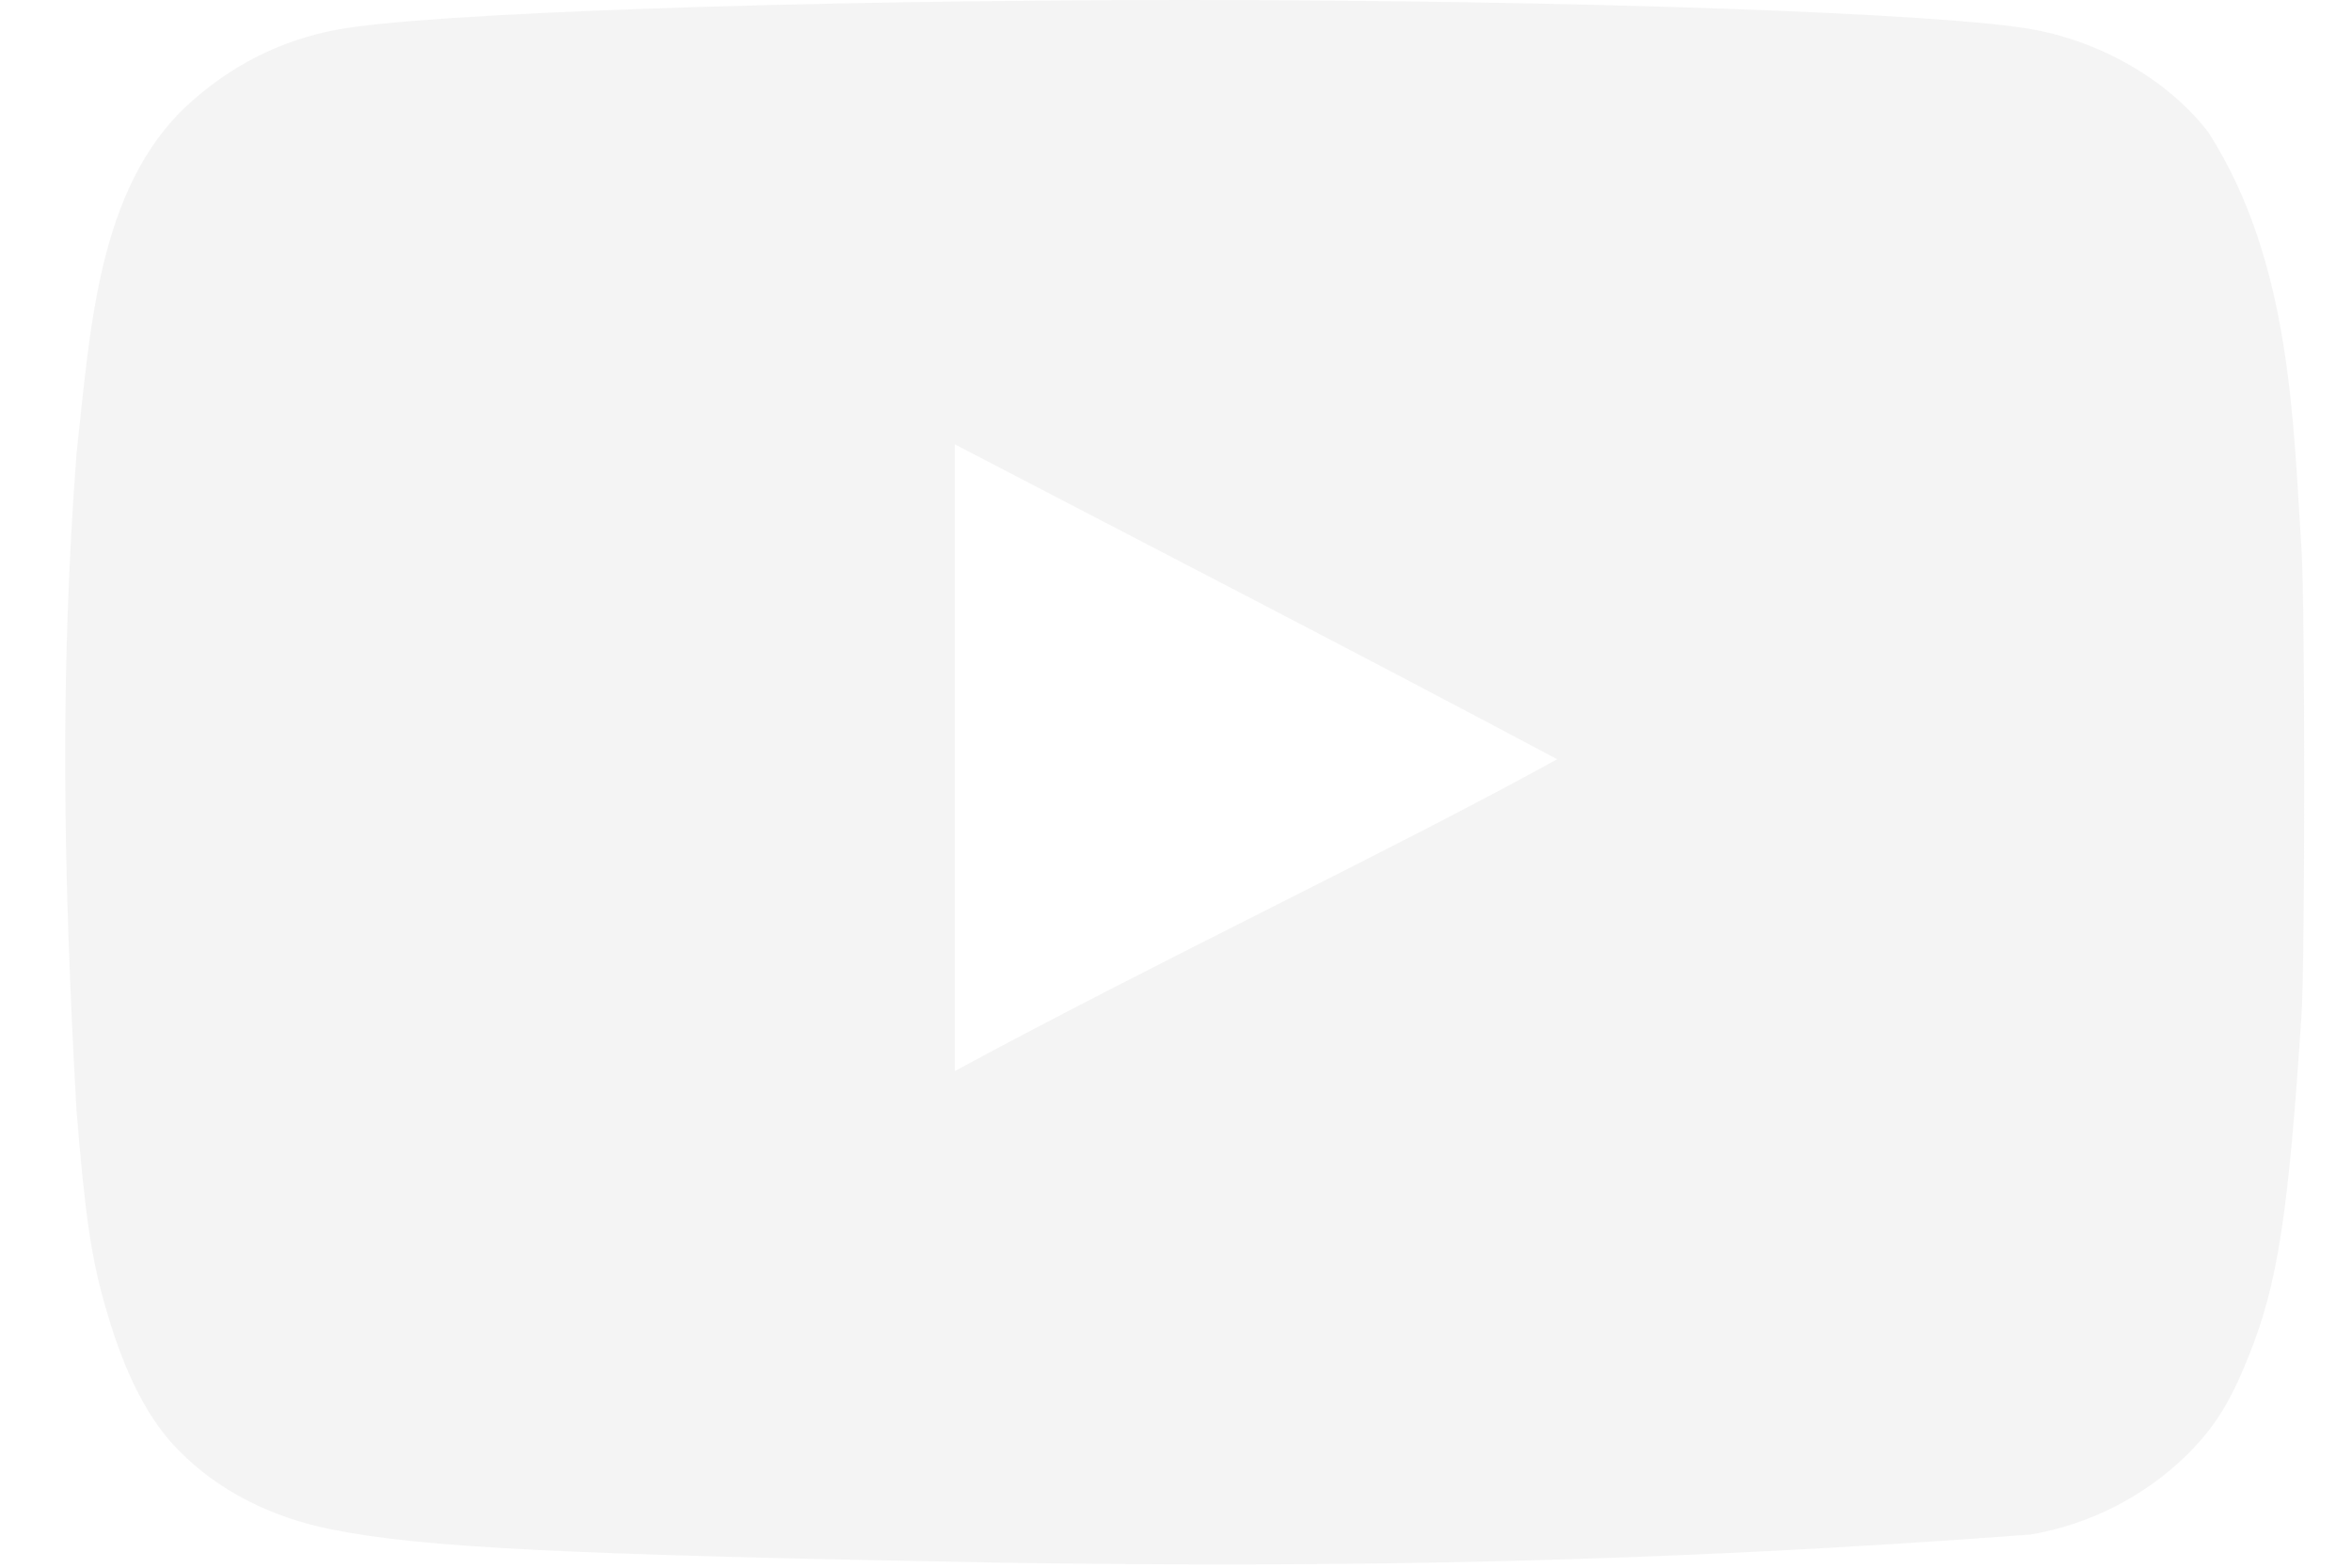 <svg width="21" height="14" viewBox="0 0 21 14" fill="none" xmlns="http://www.w3.org/2000/svg">
<path d="M8.862 13.954C5.054 13.884 3.754 13.821 2.955 13.657C2.414 13.549 1.944 13.307 1.599 12.956C1.333 12.691 1.121 12.286 0.957 11.724C0.816 11.256 0.761 10.867 0.683 9.916C0.563 7.769 0.535 6.014 0.683 4.053C0.805 2.971 0.865 1.685 1.678 0.935C2.062 0.584 2.508 0.358 3.01 0.265C3.793 0.117 7.13 0 10.585 0C14.033 0 17.377 0.117 18.161 0.265C18.788 0.382 19.375 0.733 19.72 1.185C20.462 2.346 20.475 3.79 20.55 4.919C20.581 5.457 20.581 8.513 20.55 9.051C20.433 10.835 20.339 11.467 20.073 12.122C19.908 12.535 19.767 12.753 19.524 12.995C19.142 13.367 18.656 13.614 18.13 13.704C14.835 13.951 12.037 14.004 8.862 13.954ZM13.907 6.782C12.074 5.807 10.319 4.903 8.525 3.968V9.565C10.413 8.544 12.403 7.608 13.915 6.774L13.907 6.782Z" fill="#EAEAEA" fill-opacity="0.5"/>
</svg>
